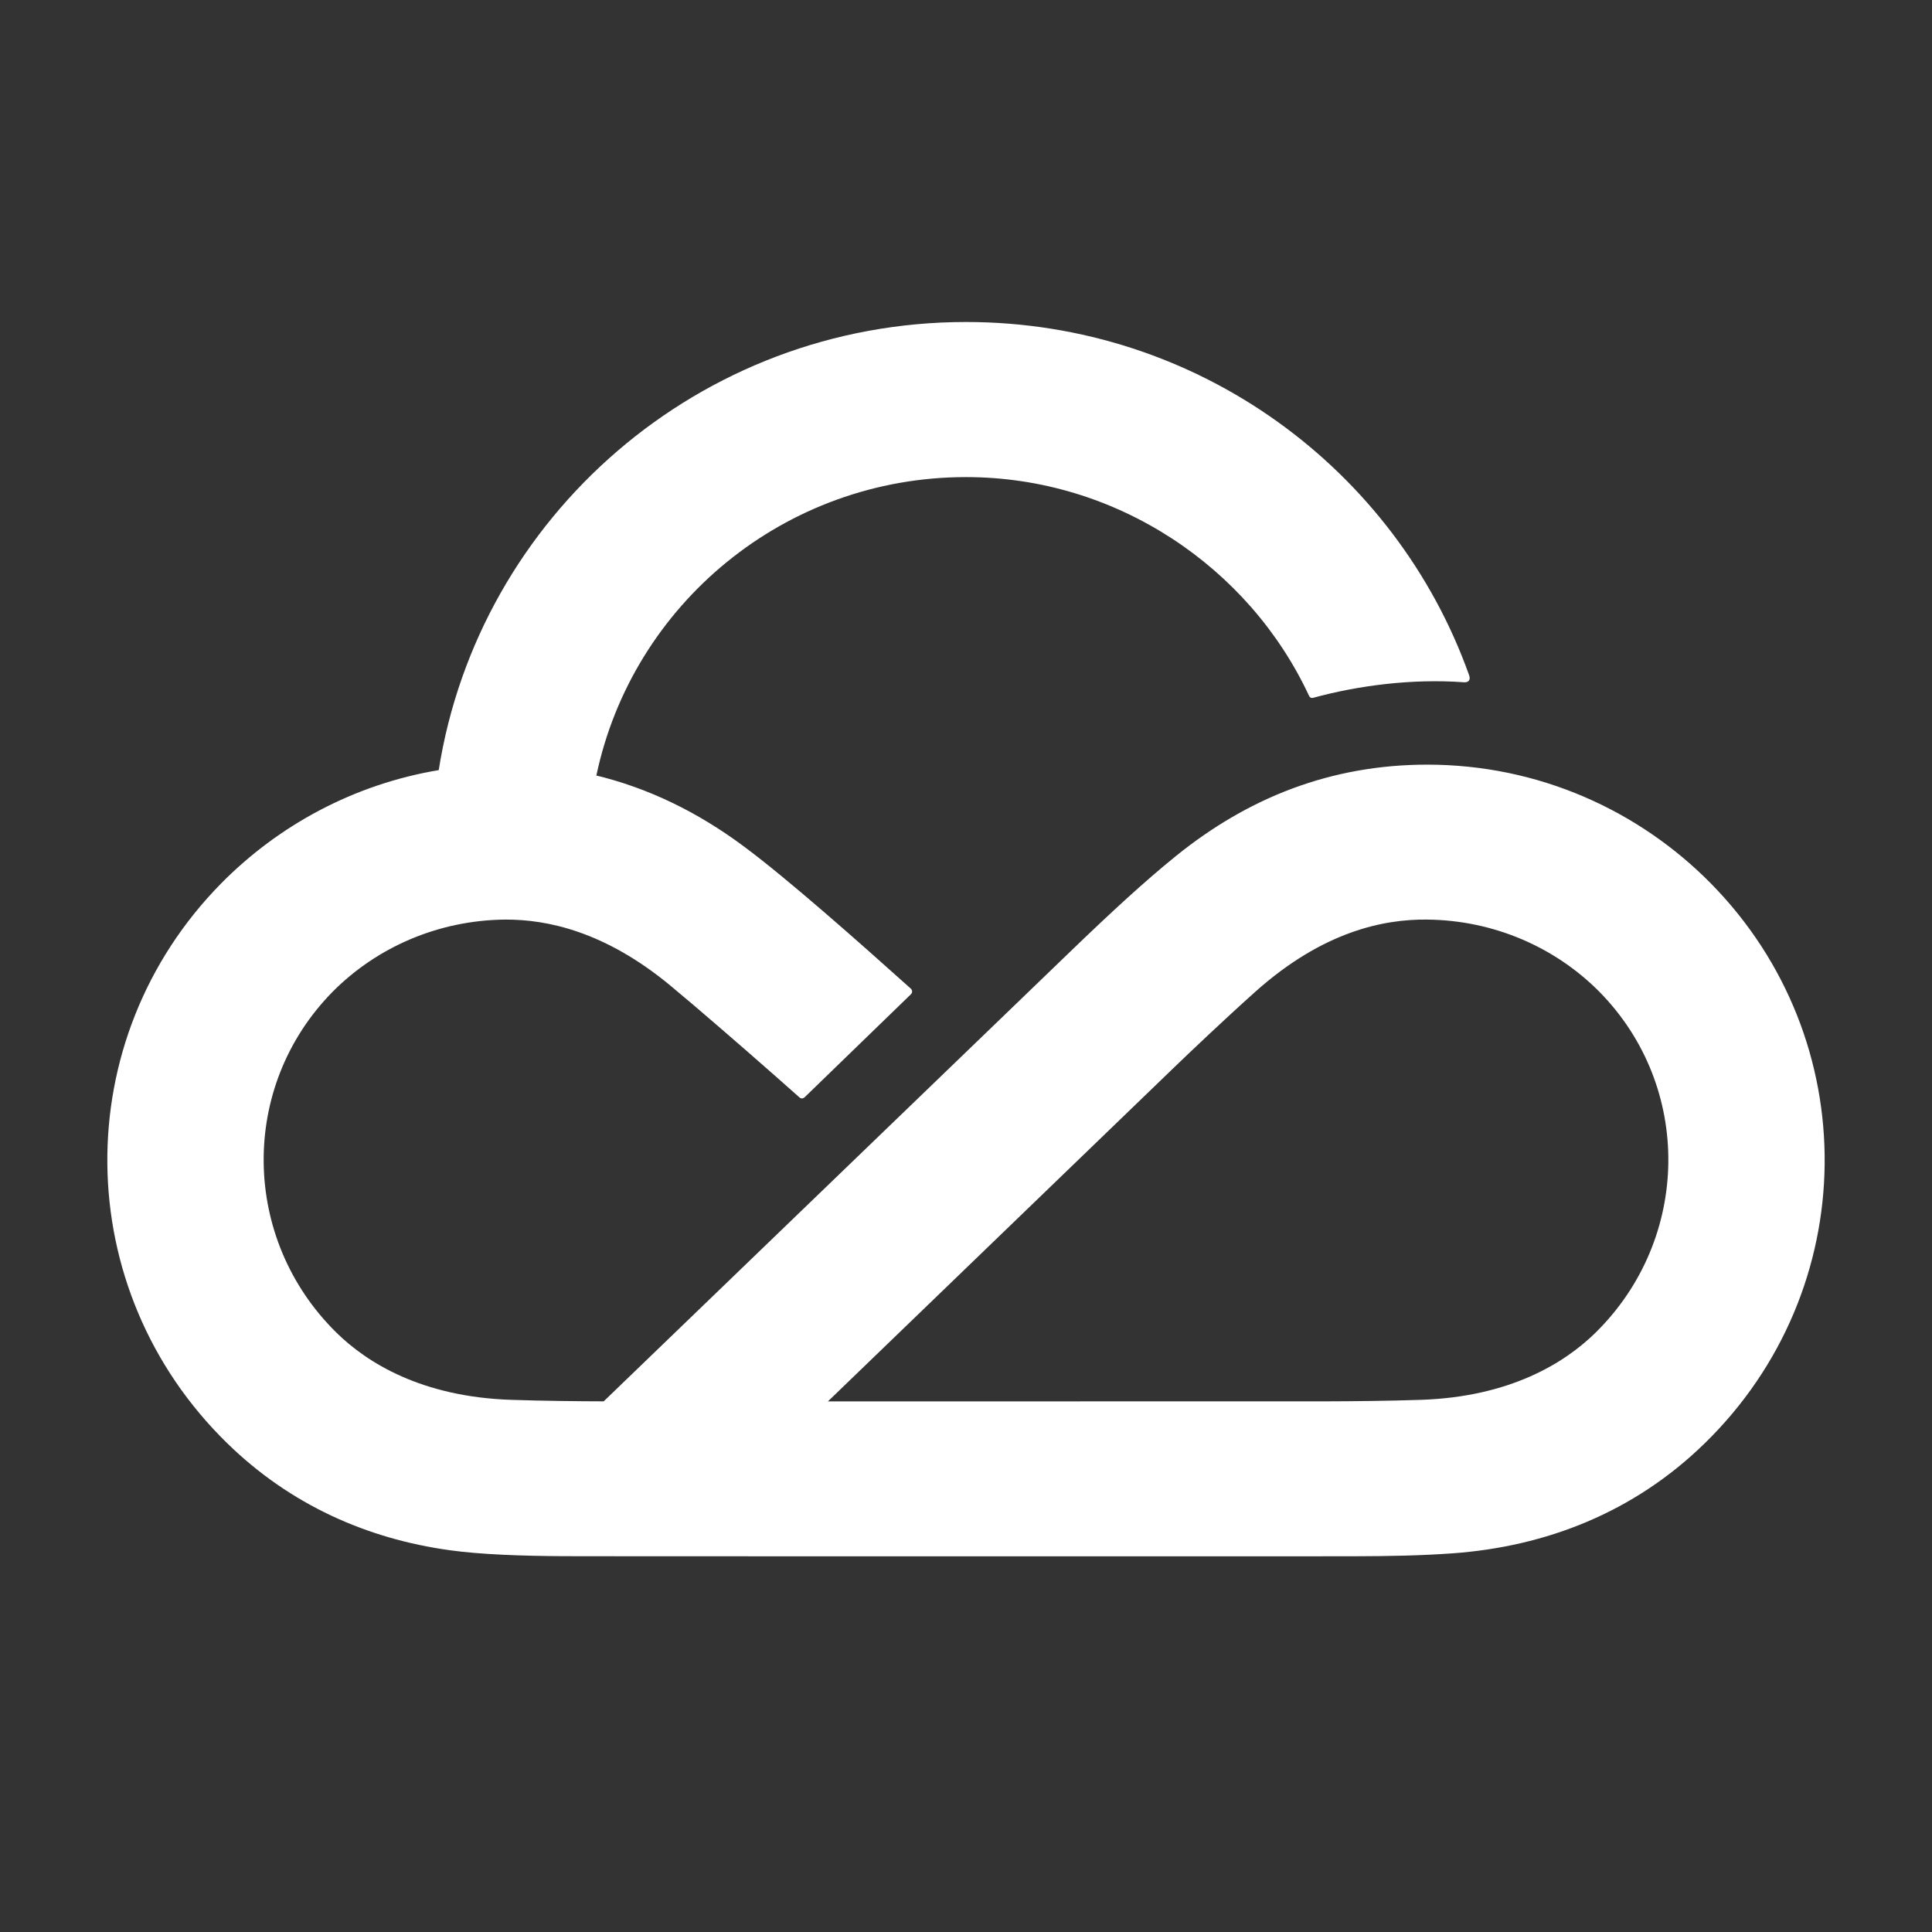 <?xml version="1.0" encoding="UTF-8"?>
<svg width="36px" height="36px" viewBox="0 0 36 36" version="1.1" xmlns="http://www.w3.org/2000/svg" xmlns:xlink="http://www.w3.org/1999/xlink">
    <rect x="0" y="0" width="36" height="36" fill="#333333" stroke="none"/>
    <title>白底</title>
    <g id="输出" stroke="none" stroke-width="1" fill="none" fill-rule="evenodd">
        <g id="DP门户导航调整" transform="translate(-79, -16)">
            <g id="导航" transform="translate(-320, 0)">
                <g id="白底" transform="translate(399, 16)">
                    <rect id="矩形" fill="#D8D8D8" opacity="0" x="0" y="0" width="36" height="36"></rect>
                    <path d="M8.372,28.885 C6.847,28.673 5.417,28.047 4.236,26.895 C1.296,24.028 1.252,19.373 4.122,16.46 C5.191,15.377 6.596,14.614 8.175,14.35 C8.921,9.626 13.035,6 18,6 C22.328,6 26.008,8.748 27.375,12.582 C27.405,12.667 27.369,12.72 27.275,12.713 C26.306,12.642 25.303,12.775 24.467,13.003 C24.437,13.012 24.407,12.999 24.39,12.961 C23.278,10.575 20.811,8.89 18,8.89 C14.624,8.89 11.785,11.26 11.113,14.449 C11.102,14.446 11.092,14.445 11.082,14.443 C12.085,14.683 13.002,15.134 13.854,15.767 C14.667,16.368 16.017,17.565 16.97,18.42 C17.003,18.451 17.006,18.495 16.972,18.528 L16.972,18.528 L14.991,20.448 C14.957,20.475 14.923,20.473 14.895,20.447 C14.661,20.238 14.302,19.922 13.922,19.59 L13.461,19.19 C13.08,18.86 12.717,18.551 12.477,18.353 C11.27,17.359 10.202,17.132 9.415,17.135 C8.159,17.147 7.016,17.656 6.199,18.479 C4.452,20.252 4.494,23.087 6.269,24.832 C6.839,25.392 7.855,26.028 9.524,26.084 C10.116,26.104 10.783,26.111 11.249,26.112 C14.585,22.896 19.671,17.995 19.928,17.746 C20.704,16.998 21.321,16.429 21.909,15.953 C23.257,14.862 24.802,14.248 26.596,14.248 C28.672,14.248 30.539,15.103 31.878,16.46 C34.748,19.373 34.704,24.028 31.764,26.895 C30.44,28.187 28.802,28.818 27.068,28.944 C26.48,28.986 25.923,28.997 25.196,28.999 L22.2,29 C22.108,29 22.014,29 21.918,29 L18.985,29 C18.867,29 18.749,29 18.63,29 L12.884,28.999 C12.79,28.999 12.699,28.999 12.61,28.999 L11.086,28.998 C11.032,28.998 10.982,28.998 10.934,28.998 L10.528,28.997 L10.528,28.997 L10.481,28.997 C9.763,28.993 8.957,28.968 8.371,28.885 C8.371,28.885 8.645,28.621 9.108,28.175 Z M26.586,17.135 C25.784,17.127 24.65,17.354 23.391,18.48 C22.817,18.993 22.152,19.625 21.857,19.91 C21.534,20.222 18.689,22.966 15.427,26.113 L15.427,26.113 L24.693,26.112 C25.159,26.111 25.859,26.105 26.476,26.084 C28.145,26.028 29.161,25.392 29.731,24.832 C31.506,23.086 31.548,20.252 29.801,18.479 C28.984,17.656 27.842,17.146 26.586,17.135 Z" id="形状结合" fill="#FFFFFF" fill-rule="nonzero"></path>
                </g>
            </g>
        </g>
    </g>
</svg>
